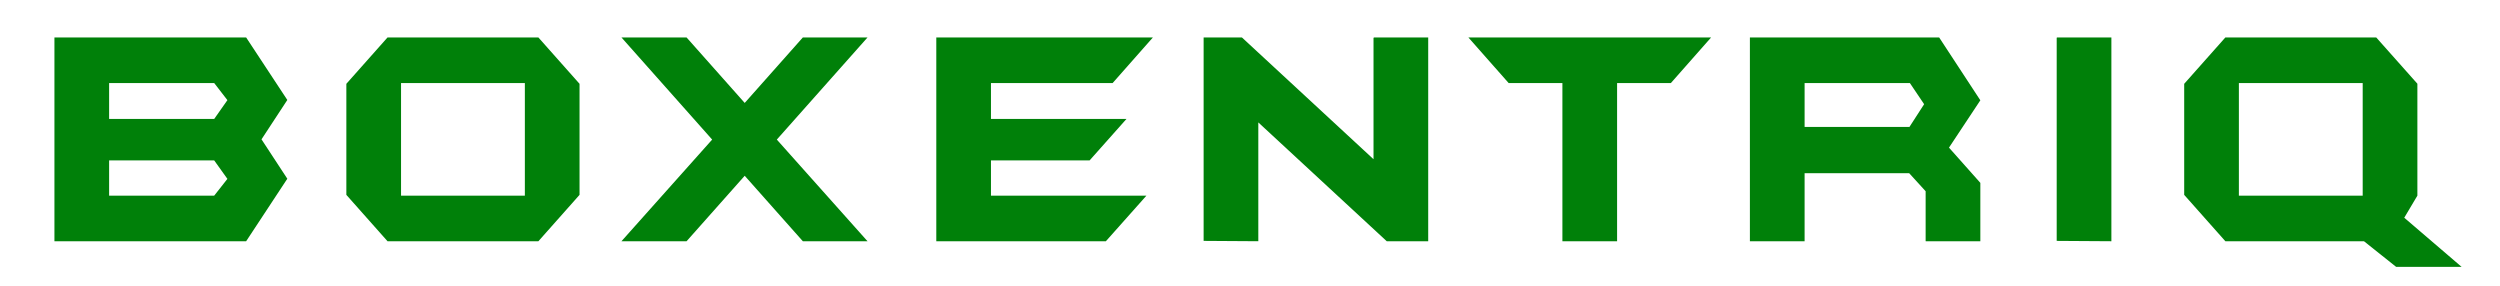 <?xml version="1.0" encoding="UTF-8" standalone="no"?>
<svg
   width="700pt"
   height="80pt"
   viewBox="0 0 700 80"
   version="1.1"
   id="svg10"
   sodipodi:docname="boxentriq_logo.svg"
   inkscape:version="1.4.2 (f4327f4, 2025-05-13)"
   xmlns:inkscape="http://www.inkscape.org/namespaces/inkscape"
   xmlns:sodipodi="http://sodipodi.sourceforge.net/DTD/sodipodi-0.dtd"
   xmlns="http://www.w3.org/2000/svg"
   xmlns:svg="http://www.w3.org/2000/svg">
  <sodipodi:namedview
     id="namedview10"
     pagecolor="#ffffff"
     bordercolor="#000000"
     borderopacity="0.25"
     inkscape:showpageshadow="2"
     inkscape:pageopacity="0.0"
     inkscape:pagecheckerboard="0"
     inkscape:deskcolor="#d1d1d1"
     inkscape:document-units="pt"
     inkscape:zoom="1.2157343"
     inkscape:cx="530.54357"
     inkscape:cy="392.35547"
     inkscape:window-width="2840"
     inkscape:window-height="1589"
     inkscape:window-x="-11"
     inkscape:window-y="-11"
     inkscape:window-maximized="1"
     inkscape:current-layer="svg10" />
  <defs
     id="defs1">
    <clipPath
       id="clip1">
      <path
         d="m 722,768 h 78 v 64.828 h -78 z m 0,0"
         id="path1" />
    </clipPath>
  </defs>
  <g
     id="surface1"
     transform="translate(15.241,-758.114)">
    <path
       style="fill:#008009;fill-opacity:1;fill-rule:nonzero;stroke:none"
       d="M 44.734,791.422 H 15.312 v -10.055 h 29.422 l 3.699,4.785 z m 0,21.473 H 15.312 v -9.867 h 29.422 l 3.699,5.172 z m 8.945,-44.293 H 0 v 57.059 h 53.68 l 11.527,-17.504 -7.227,-11.027 7.227,-11.023"
       id="path2"
       inkscape:label="b" />
    <path
       style="fill:#008009;fill-opacity:1;fill-rule:nonzero;stroke:none"
       d="M 131.719,812.895 H 97.051 v -31.527 h 34.668 z M 93.266,768.602 81.738,781.582 v 31.094 l 11.527,12.984 h 42.242 l 11.523,-12.984 v -31.094 l -11.523,-12.98"
       id="path3"
       inkscape:label="o" />
    <path
       style="fill:#008009;fill-opacity:1;fill-rule:nonzero;stroke:none"
       d="m 209.555,768.602 -16.277,18.332 -16.281,-18.332 h -18.23 l 25.395,28.594 -25.395,28.465 H 177 l 16.277,-18.332 16.277,18.332 h 18.109 l -25.395,-28.465 25.398,-28.594"
       id="path4"
       inkscape:label="x" />
    <path
       style="fill:#008009;fill-opacity:1;fill-rule:nonzero;stroke:none"
       d="m 296.297,781.367 11.273,-12.766 h -60.648 v 57.059 h 47.484 l 11.355,-12.766 h -43.531 v -9.863 h 27.617 l 10.324,-11.609 h -37.941 v -10.055"
       id="path5"
       inkscape:label="e" />
    <path
       style="fill:#008009;fill-opacity:1;fill-rule:nonzero;stroke:none"
       d="m 369.344,768.711 v 33.984 l -36.852,-34.094 h -10.719 v 56.961 l 15.312,0.098 v -33.27 l 35.961,33.27 h 11.609 v -57.059 h -15.145"
       id="path6"
       inkscape:label="n" />
    <path
       style="fill:#008009;fill-opacity:1;fill-rule:nonzero;stroke:none"
       d="m 407.176,781.367 h 15.055 v 44.293 h 15.312 v -44.293 h 15.059 l 11.266,-12.766 h -67.961"
       id="path7"
       inkscape:label="t" />
    <path
       style="fill:#008009;fill-opacity:1;fill-rule:nonzero;stroke:none"
       d="m 519.41,793.648 h -29.363 v -12.281 h 29.48 l 3.988,5.922 z m 8.312,-25.047 h -52.992 v 57.059 h 15.316 v -19.055 h 29.277 l 4.613,5.055 v 13.969 l 0.047,0.031 h 15.27 v -16.344 l -8.777,-9.867 8.777,-13.25"
       id="path8"
       inkscape:label="r" />
    <path
       style="fill:#008009;fill-opacity:1;fill-rule:nonzero;stroke:none"
       d="m 560.633,768.684 v 56.879 l 15.312,0.098 v -57.059 h -15.188"
       id="path9"
       inkscape:label="i" />
    <g
       clip-path="url(#clip1)"
       clip-rule="nonzero"
       id="g10"
       inkscape:label="q"
       transform="translate(-126)">
      <path
         style="fill:#008009;fill-opacity:1;fill-rule:nonzero;stroke:none"
         d="m 737.645,781.367 h 34.668 v 31.527 H 737.645 Z M 800,832.828 l -16.051,-13.75 3.676,-6.184 v -31.336 l -11.523,-12.957 h -42.242 l -11.527,12.98 v 31.094 l 11.527,12.984 h 38.809 l 8.996,7.168"
         id="path10" />
    </g>
  </g>
</svg>
